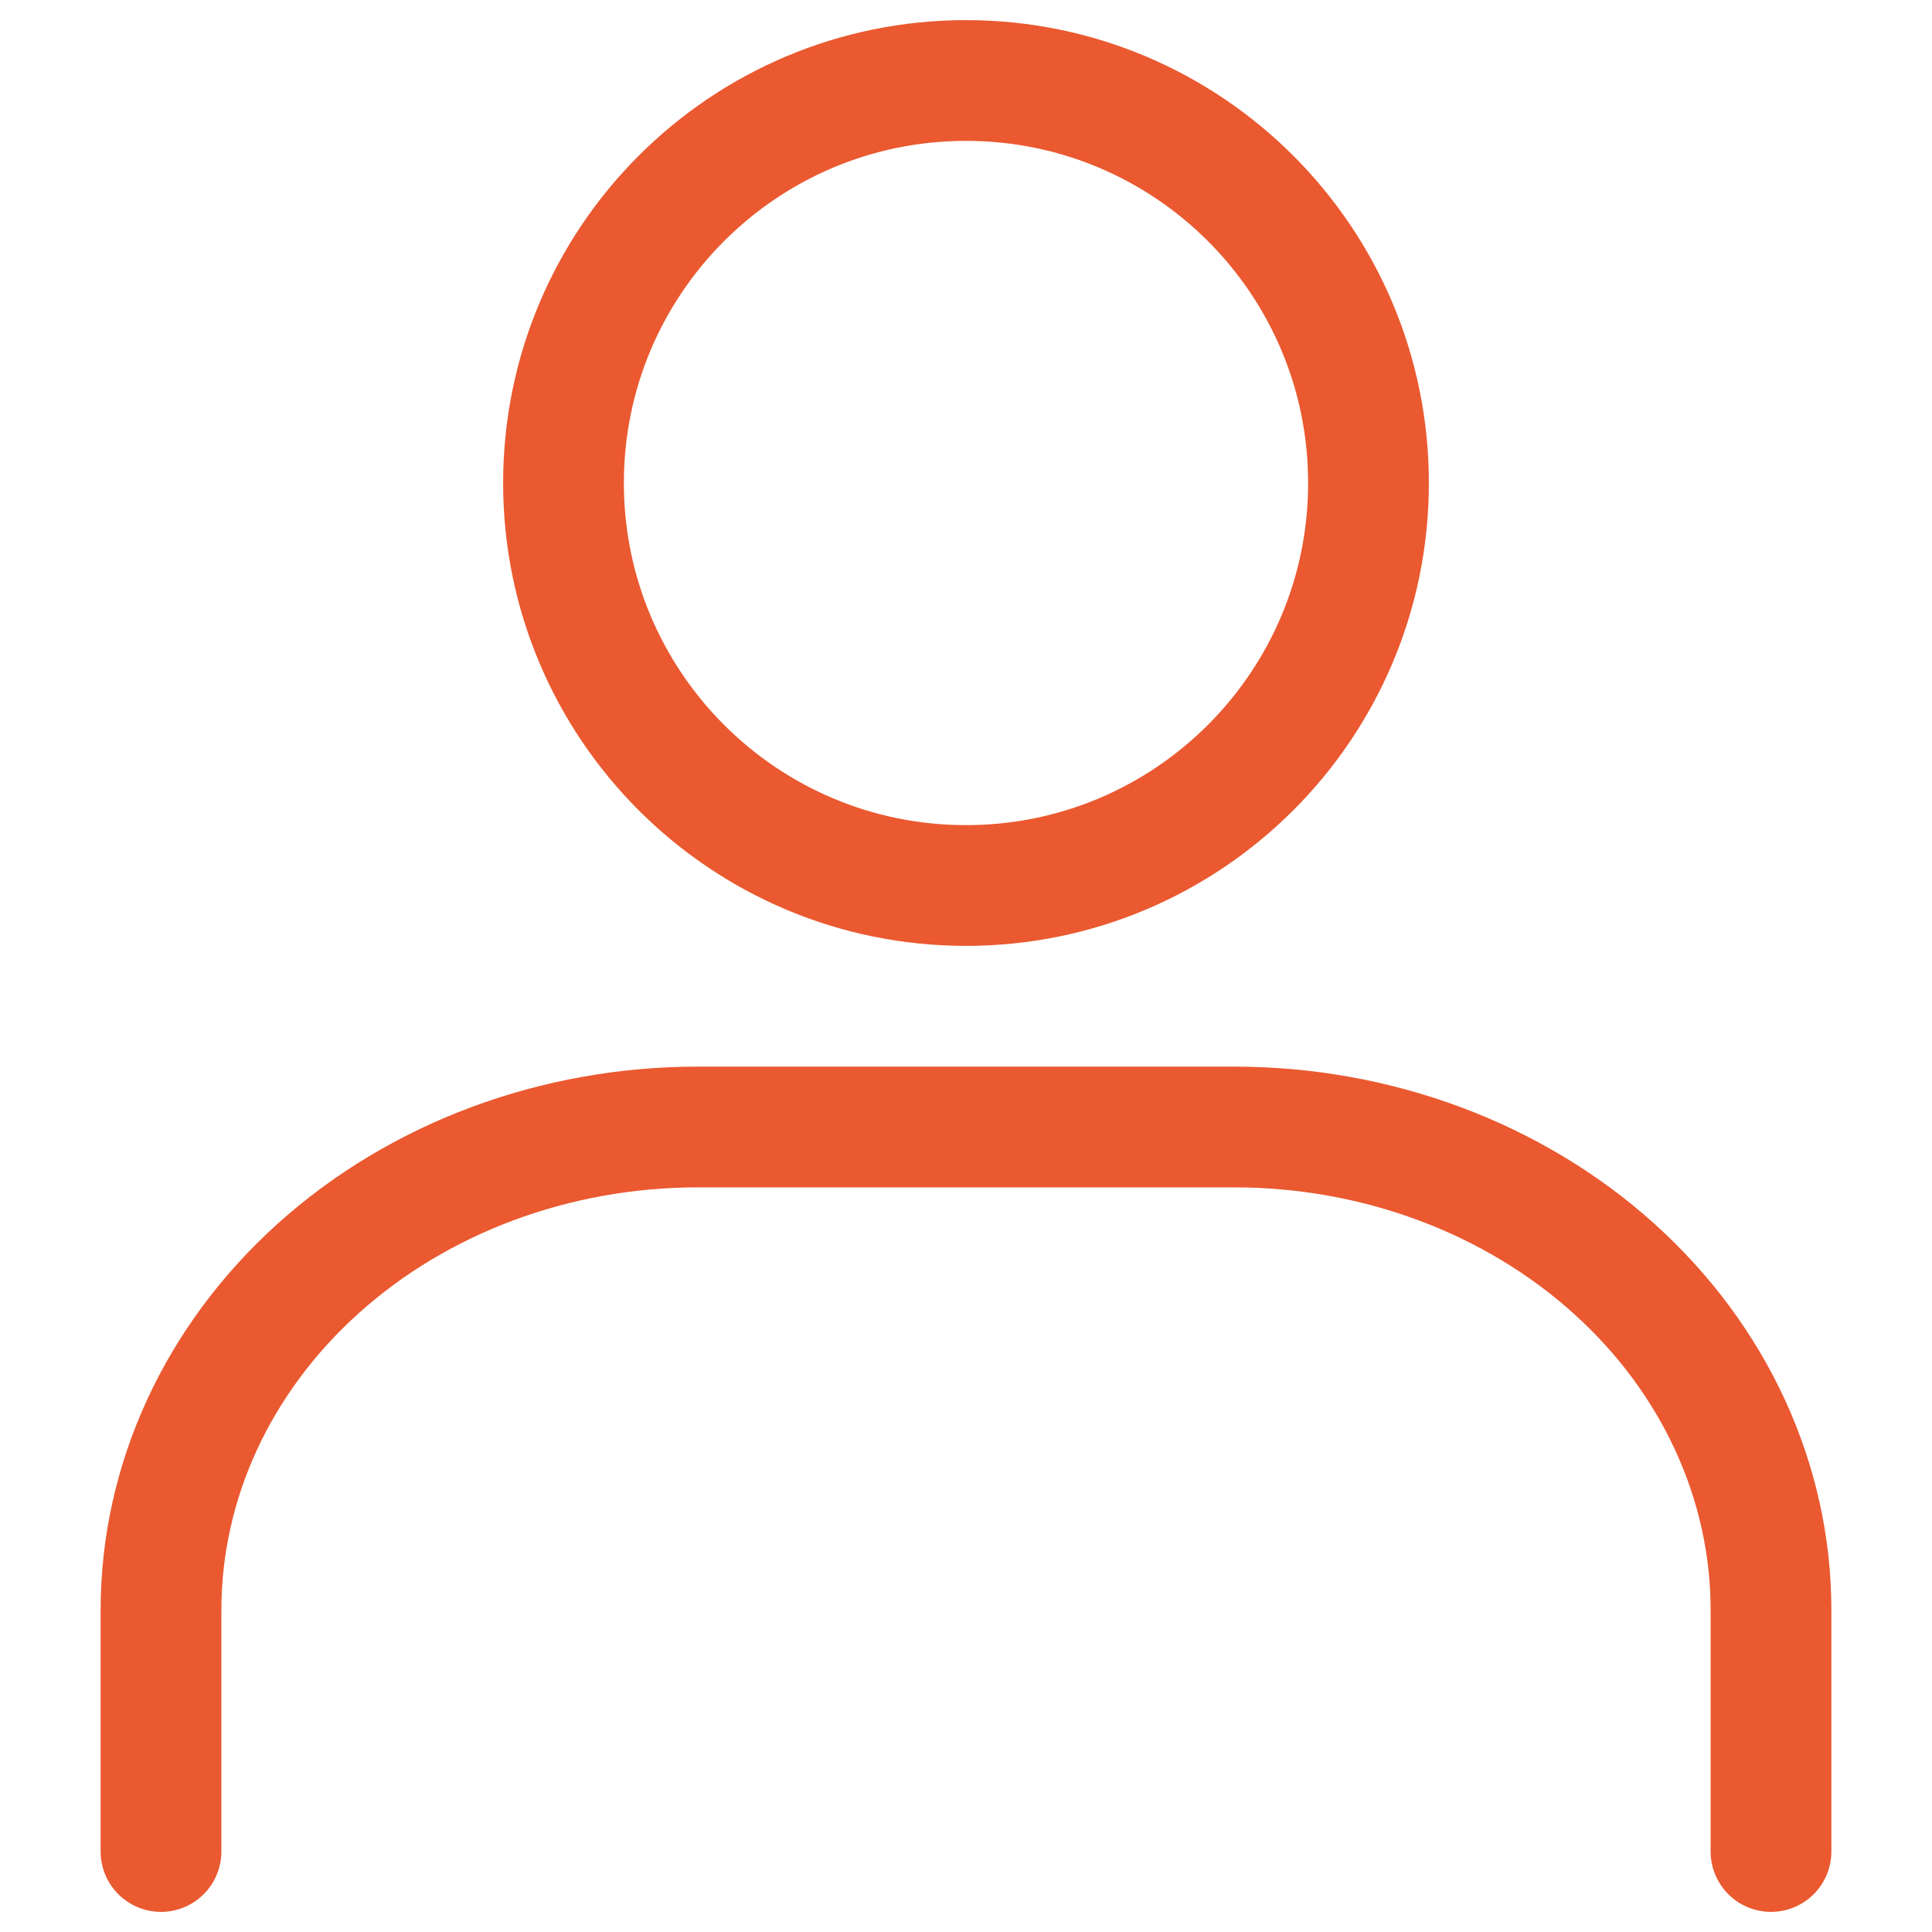 <svg width="24" height="24" viewBox="0 0 24 24" fill="none" xmlns="http://www.w3.org/2000/svg"><g clip-path="url(#clip0_1916_513)"><path d="M12 11C14.761 11 17 8.761 17 6C17 3.239 14.761 1 12 1C9.239 1 7 3.239 7 6C7 8.761 9.239 11 12 11Z" stroke="#ea5930" stroke-width="1.5" stroke-linecap="round" stroke-linejoin="round"/><path d="M2 23V20C2 18.409 2.702 16.883 3.953 15.757C5.203 14.632 6.899 14 8.667 14H15.333C17.101 14 18.797 14.632 20.047 15.757C21.298 16.883 22 18.409 22 20V23" stroke="#ea5930" stroke-width="1.5" stroke-linecap="round" stroke-linejoin="round"/></g><defs><clipPath id="clip0_1916_513"><rect width="24" height="24" fill="white"/></clipPath></defs></svg>